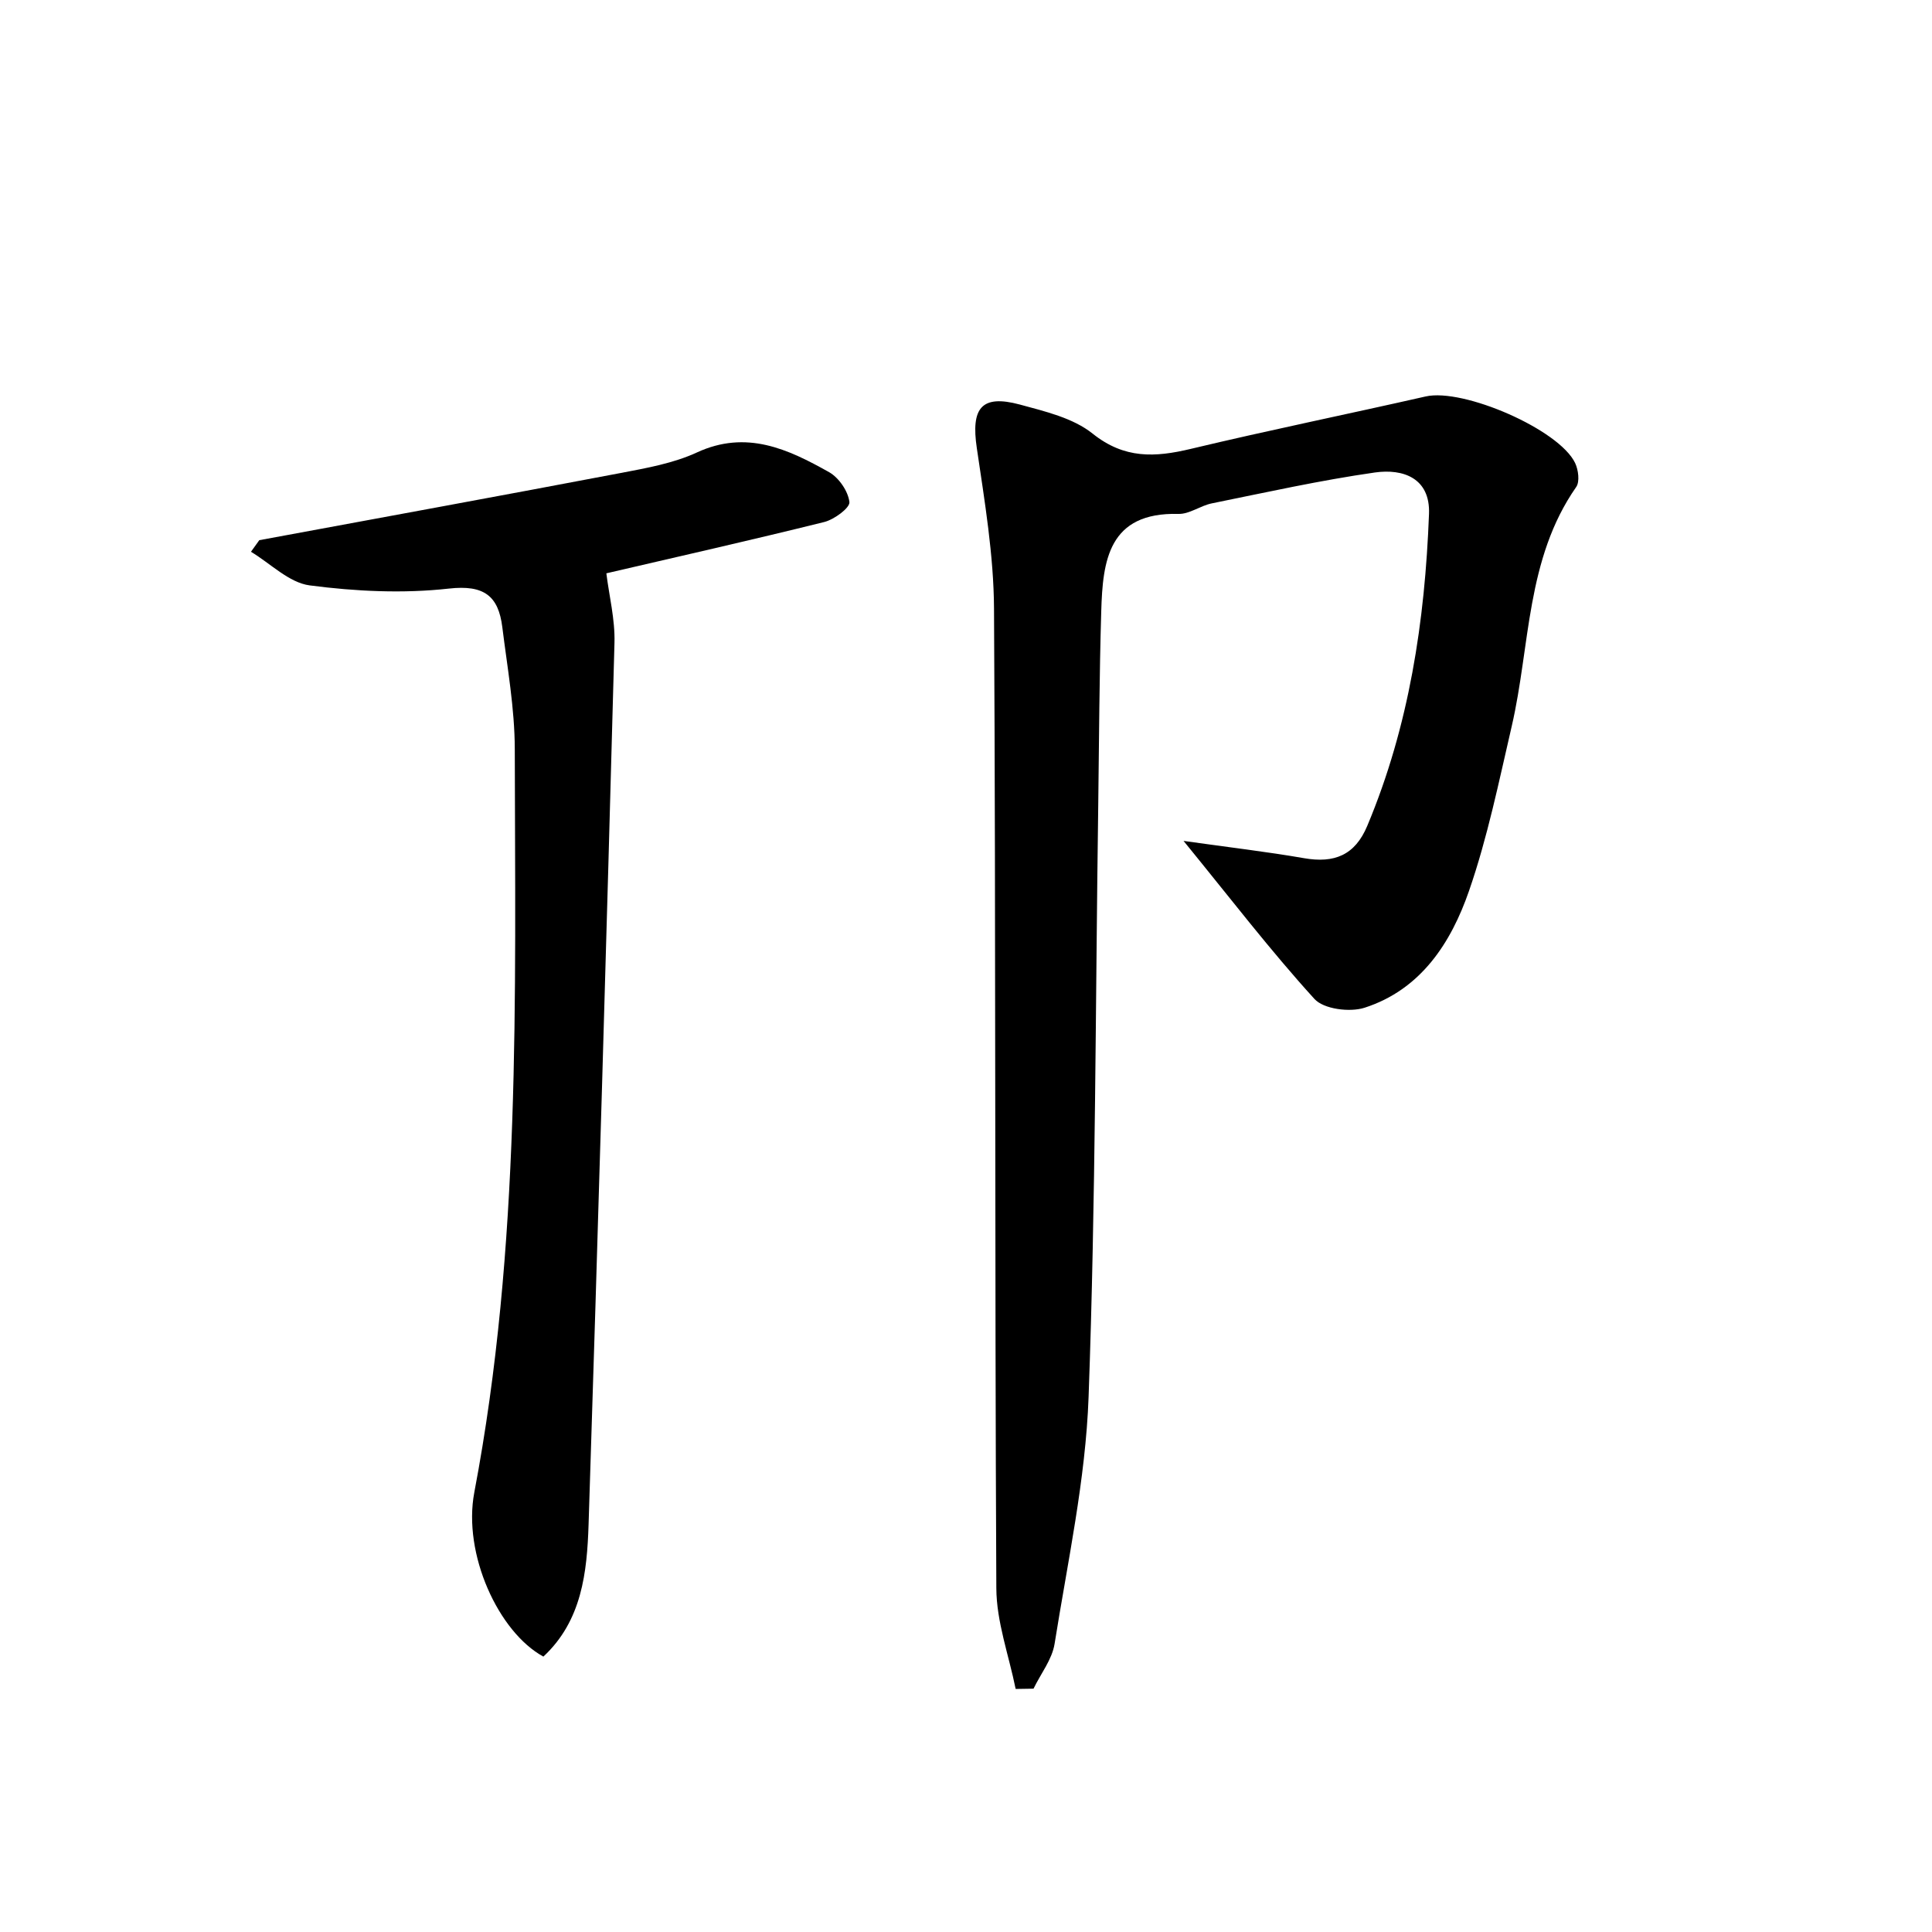 <svg enable-background="new 0 0 200 200" viewBox="0 0 200 200" xmlns="http://www.w3.org/2000/svg"><path d="m122.52 87.05c4.73.67 8.63 1.12 12.48 1.79 3.11.54 5.26-.29 6.54-3.35 4.34-10.34 5.97-21.21 6.39-32.29.14-3.71-2.68-4.7-5.59-4.29-5.67.81-11.28 2.06-16.9 3.2-1.18.24-2.31 1.12-3.44 1.09-7.25-.19-7.85 4.83-8 10.09-.2 6.66-.22 13.33-.31 20-.29 20.45-.26 40.9-1 61.33-.31 8.55-2.17 17.06-3.52 25.55-.26 1.62-1.43 3.09-2.18 4.64-.62.01-1.23.02-1.85.03-.7-3.48-1.99-6.96-2-10.44-.17-33.8-.05-67.59-.24-101.39-.03-5.54-.97-11.11-1.78-16.62-.62-4.16.48-5.58 4.46-4.51 2.61.71 5.51 1.39 7.53 3.01 3.29 2.63 6.46 2.46 10.15 1.58 8.08-1.93 16.22-3.59 24.33-5.43 3.89-.88 13.82 3.42 15.47 6.9.33.7.49 1.92.11 2.47-5.21 7.46-4.75 16.42-6.67 24.74-1.33 5.73-2.51 11.54-4.43 17.08-1.86 5.37-4.98 10.21-10.81 12.09-1.52.49-4.23.15-5.19-.91-4.55-5-8.67-10.38-13.55-16.36z"/><path d="m26.84 55.92c12.48-2.31 24.97-4.59 37.44-6.96 2.67-.51 5.43-1 7.86-2.12 5.13-2.37 9.44-.35 13.69 2.04 1.01.57 1.97 1.97 2.1 3.09.07.6-1.57 1.81-2.61 2.07-7.62 1.89-15.28 3.62-22.55 5.31.28 2.3.91 4.76.84 7.21-.82 30.42-1.7 60.83-2.68 91.24-.16 4.97-.69 9.98-4.68 13.69-4.64-2.53-8.36-10.61-7.15-17 4.84-25.48 4.23-51.23 4.19-76.96-.01-4.2-.77-8.41-1.29-12.6-.4-3.24-1.89-4.41-5.53-4-4.75.53-9.66.29-14.41-.33-2.14-.28-4.06-2.27-6.08-3.48.28-.4.57-.8.86-1.2z"/></svg>